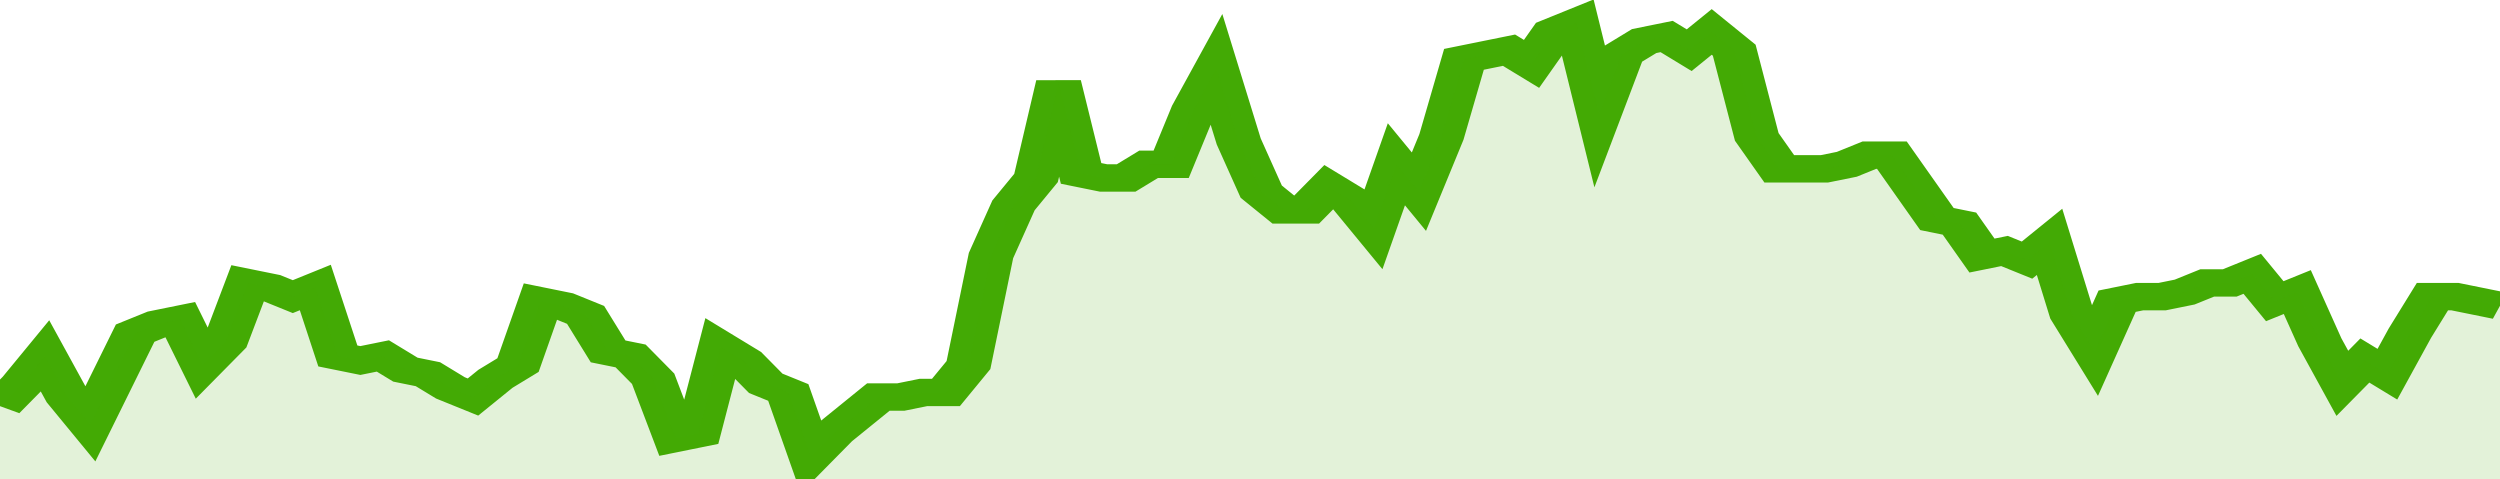 <svg xmlns="http://www.w3.org/2000/svg" viewBox="0 0 333 105" width="120" height="23" preserveAspectRatio="none">
				 <polyline fill="none" stroke="#43AA05" stroke-width="6" points="0, 89 3, 84 6, 78 9, 87 12, 93 15, 83 18, 73 21, 71 24, 70 27, 80 30, 75 33, 62 36, 63 39, 65 42, 63 45, 78 48, 79 51, 78 54, 81 57, 82 60, 85 63, 87 66, 83 69, 80 72, 66 75, 67 78, 69 81, 77 84, 78 87, 83 90, 96 93, 95 96, 76 99, 79 102, 84 105, 86 108, 100 111, 95 114, 91 117, 87 120, 87 123, 86 126, 86 129, 80 132, 56 135, 45 138, 39 141, 18 144, 38 147, 39 150, 39 153, 36 156, 36 159, 24 162, 15 165, 31 168, 42 171, 46 174, 46 177, 41 180, 44 183, 50 186, 36 189, 42 192, 30 195, 13 198, 12 201, 11 204, 14 207, 7 210, 5 213, 25 216, 12 219, 9 222, 8 225, 11 228, 7 231, 11 234, 30 237, 37 240, 37 243, 37 246, 36 249, 34 252, 34 255, 41 258, 48 261, 49 264, 56 267, 55 270, 57 273, 53 276, 69 279, 77 282, 66 285, 65 288, 65 291, 64 294, 62 297, 62 300, 60 303, 66 306, 64 309, 75 312, 84 315, 79 318, 82 321, 73 324, 65 327, 65 330, 66 333, 67 333, 67 "> </polyline>
				 <polygon fill="#43AA05" opacity="0.15" points="0, 105 0, 89 3, 84 6, 78 9, 87 12, 93 15, 83 18, 73 21, 71 24, 70 27, 80 30, 75 33, 62 36, 63 39, 65 42, 63 45, 78 48, 79 51, 78 54, 81 57, 82 60, 85 63, 87 66, 83 69, 80 72, 66 75, 67 78, 69 81, 77 84, 78 87, 83 90, 96 93, 95 96, 76 99, 79 102, 84 105, 86 108, 100 111, 95 114, 91 117, 87 120, 87 123, 86 126, 86 129, 80 132, 56 135, 45 138, 39 141, 18 144, 38 147, 39 150, 39 153, 36 156, 36 159, 24 162, 15 165, 31 168, 42 171, 46 174, 46 177, 41 180, 44 183, 50 186, 36 189, 42 192, 30 195, 13 198, 12 201, 11 204, 14 207, 7 210, 5 213, 25 216, 12 219, 9 222, 8 225, 11 228, 7 231, 11 234, 30 237, 37 240, 37 243, 37 246, 36 249, 34 252, 34 255, 41 258, 48 261, 49 264, 56 267, 55 270, 57 273, 53 276, 69 279, 77 282, 66 285, 65 288, 65 291, 64 294, 62 297, 62 300, 60 303, 66 306, 64 309, 75 312, 84 315, 79 318, 82 321, 73 324, 65 327, 65 330, 66 333, 67 333, 105 "></polygon>
			</svg>